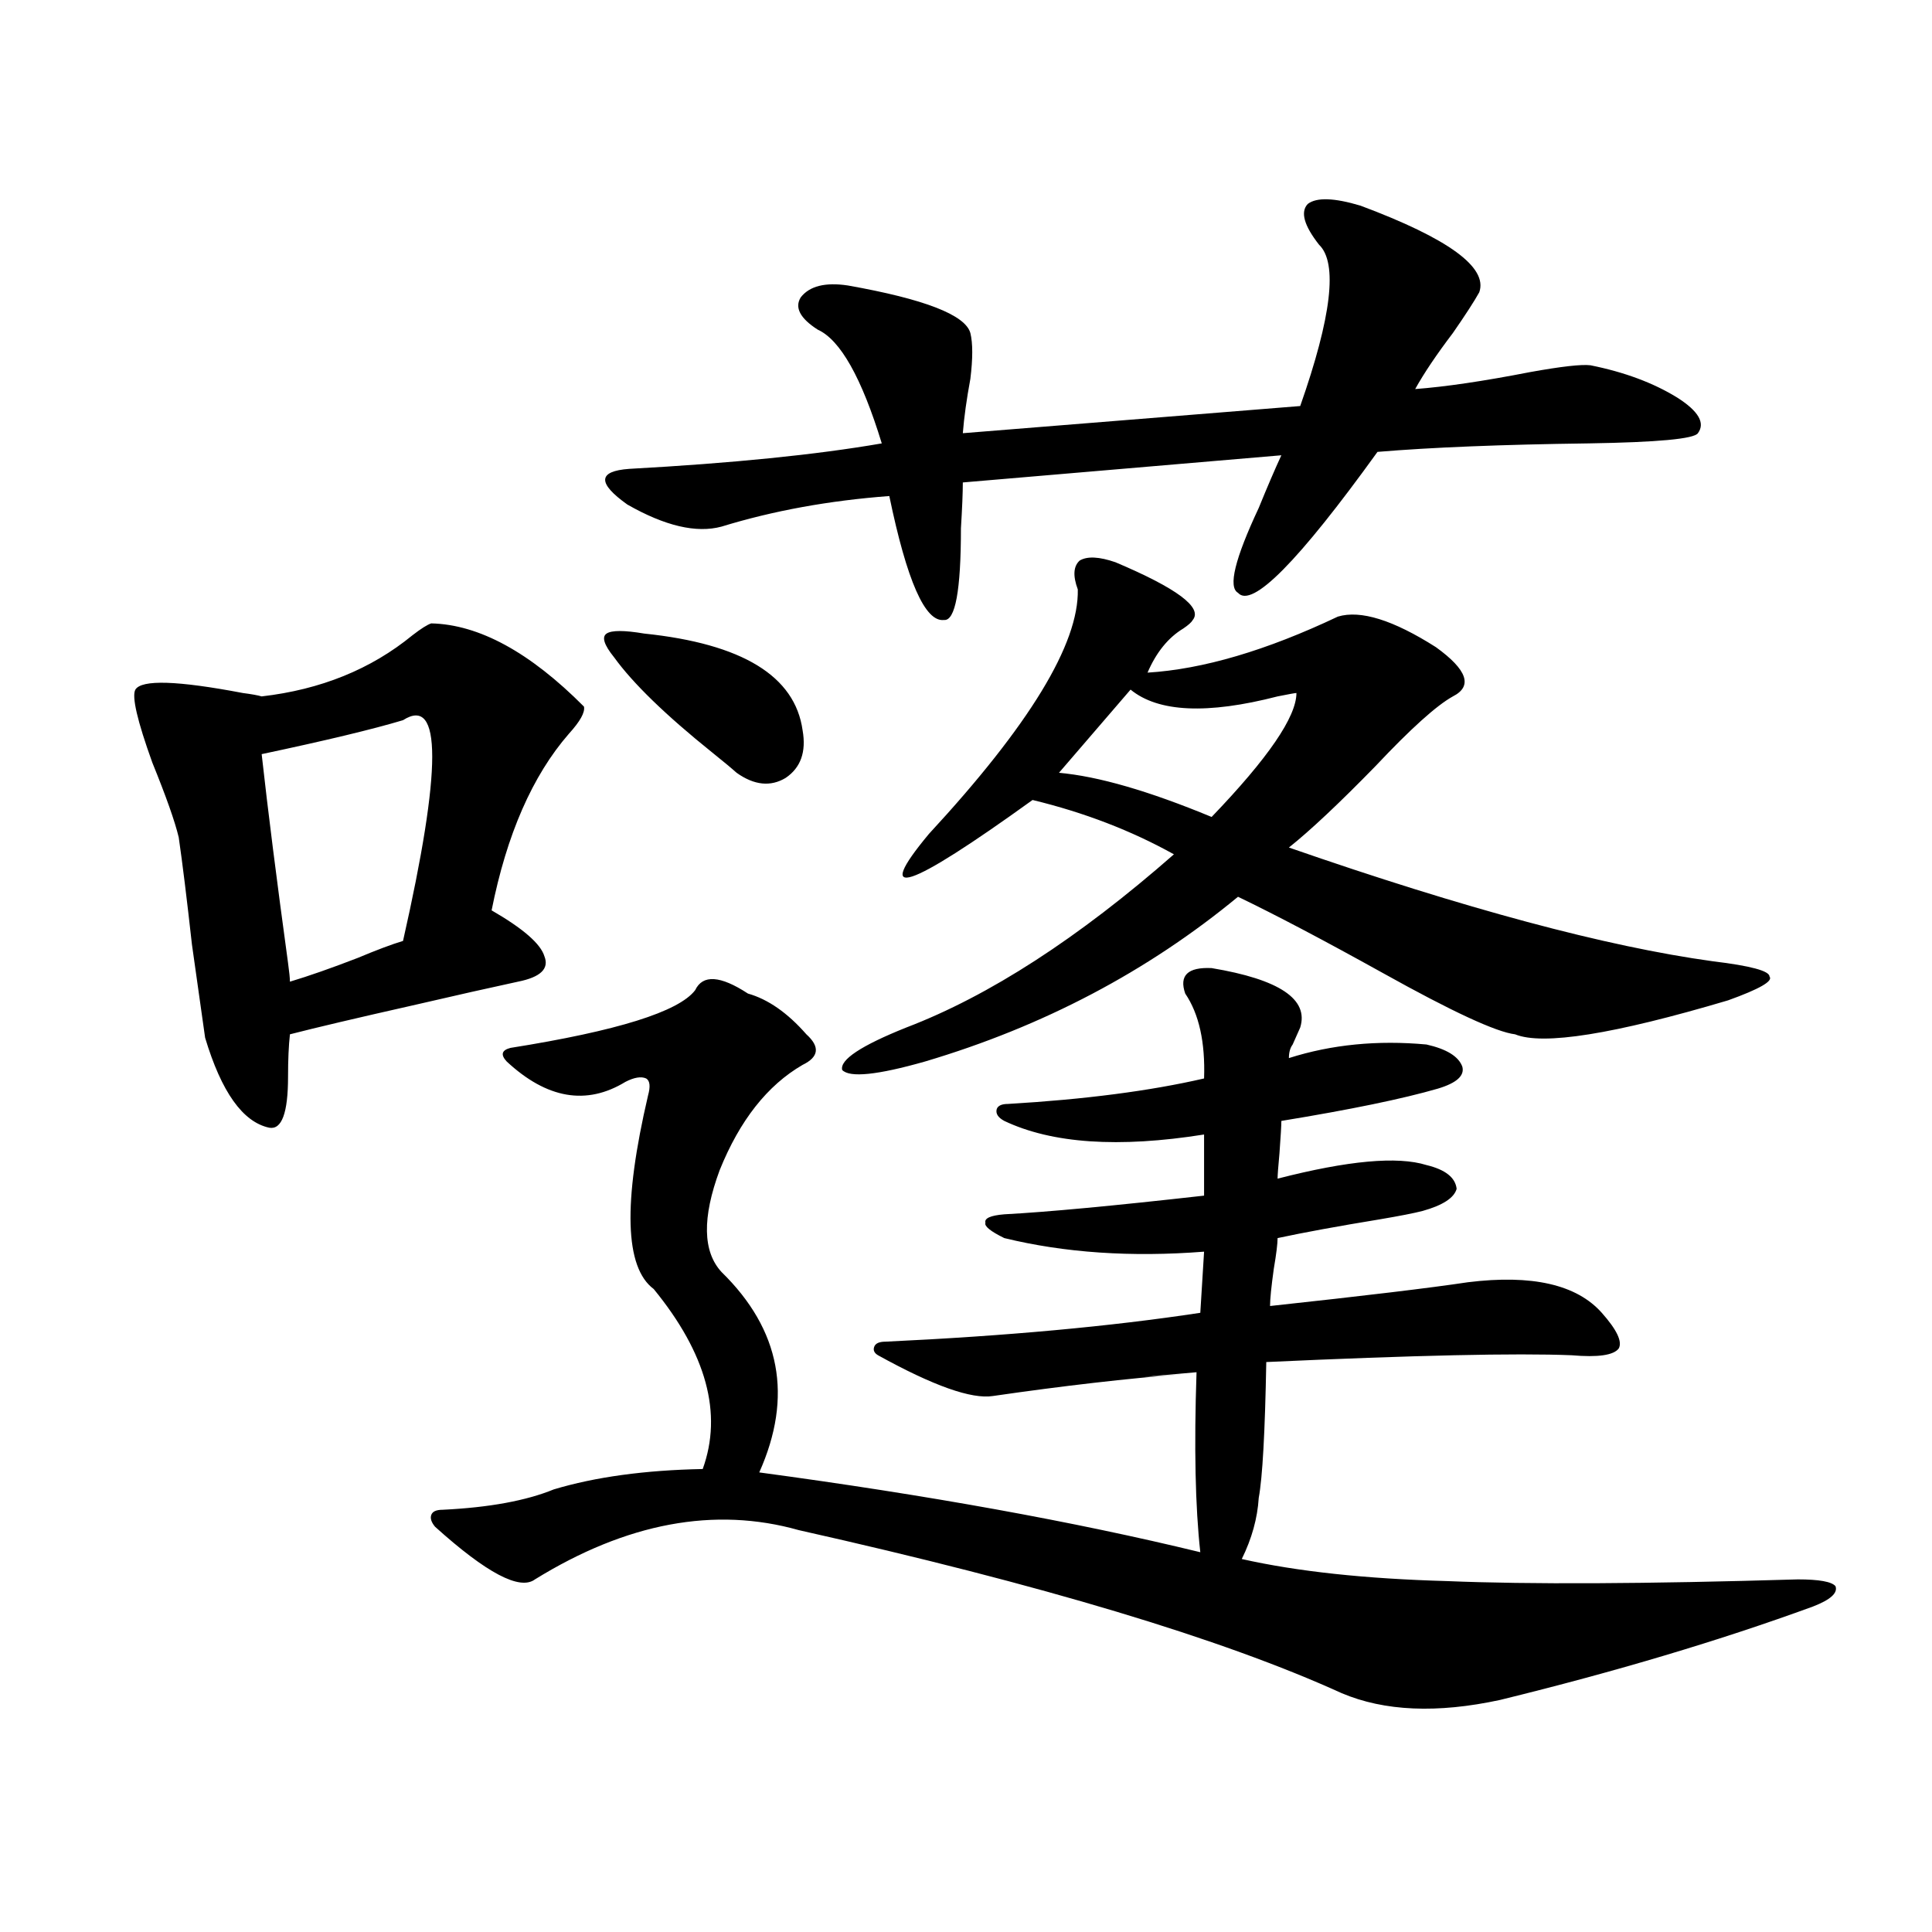 <?xml version="1.0" encoding="utf-8"?>
<!-- Generator: Adobe Illustrator 16.0.0, SVG Export Plug-In . SVG Version: 6.00 Build 0)  -->
<!DOCTYPE svg PUBLIC "-//W3C//DTD SVG 1.1//EN" "http://www.w3.org/Graphics/SVG/1.1/DTD/svg11.dtd">
<svg version="1.1" id="图层_1" xmlns="http://www.w3.org/2000/svg" xmlns:xlink="http://www.w3.org/1999/xlink" x="0px" y="0px"
	 width="1000px" height="1000px" viewBox="0 0 1000 1000" enable-background="new 0 0 1000 1000" xml:space="preserve">
<path d="M223.238,322.664c24.71,0.591,51.051,14.941,79.022,43.066c0.641,2.938-1.951,7.622-7.805,14.063
	c-18.871,21.685-32.194,52.157-39.999,91.406c16.25,9.38,25.365,17.29,27.316,23.73c2.592,6.454-1.951,10.849-13.658,13.184
	c-13.658,2.938-31.874,7.031-54.633,12.305c-28.627,6.454-49.755,11.426-63.413,14.941c-0.655,5.864-0.976,13.184-0.976,21.973
	c0,18.759-3.262,27.548-9.756,26.367c-13.658-2.925-24.725-18.457-33.17-46.582c-1.311-9.366-3.582-25.488-6.829-48.34
	c-2.606-23.429-4.878-41.886-6.829-55.371c-1.951-8.198-6.509-21.094-13.658-38.672c-7.805-21.671-10.731-34.277-8.78-37.793
	c3.247-5.273,21.783-4.683,55.608,1.758c4.543,0.591,7.805,1.181,9.756,1.758c30.563-3.516,56.584-14.063,78.047-31.641
	C218.025,325.301,221.287,323.255,223.238,322.664z M208.604,372.762c-15.609,4.696-39.999,10.547-73.169,17.578
	c3.247,29.306,7.805,65.341,13.658,108.105c0.641,4.696,0.976,7.91,0.976,9.668c9.756-2.925,21.463-7.031,35.121-12.305
	c9.756-4.093,17.561-7.031,23.414-8.789C228.757,397.962,228.757,359.88,208.604,372.762z M627.131,501.082
	c35.121,5.864,50.396,16.122,45.853,30.762c-1.311,2.938-2.606,5.864-3.902,8.789c-1.311,1.758-1.951,4.106-1.951,7.031
	c22.104-7.031,45.853-9.366,71.218-7.031c10.396,2.349,16.585,6.152,18.536,11.426c1.296,4.696-2.927,8.501-12.683,11.426
	c-18.216,5.273-45.212,10.849-80.974,16.699c0,2.349-0.335,7.91-0.976,16.699c-0.655,7.031-0.976,11.426-0.976,13.184
	c36.417-9.366,62.103-11.714,77.071-7.031c9.756,2.349,14.954,6.454,15.609,12.305c-1.311,4.696-7.164,8.501-17.561,11.426
	c-4.558,1.181-12.042,2.637-22.438,4.395c-21.463,3.516-39.023,6.743-52.682,9.668c0,2.938-0.655,8.212-1.951,15.82
	c-1.311,9.38-1.951,15.82-1.951,19.336c48.779-5.273,82.925-9.366,102.437-12.305c33.17-4.093,56.249,1.181,69.267,15.82
	c7.805,8.789,10.731,14.941,8.78,18.457c-2.606,3.516-10.731,4.696-24.39,3.516c-28.627-1.167-81.309,0-158.045,3.516
	c-0.655,36.337-1.951,59.766-3.902,70.313c-0.655,10.547-3.582,21.094-8.78,31.641c28.612,6.454,64.054,10.259,106.339,11.426
	c42.271,1.758,102.757,1.47,181.459-0.879c11.052,0,17.561,1.181,19.512,3.516c1.296,3.516-2.606,7.031-11.707,10.547
	c-48.139,17.578-102.116,33.687-161.947,48.34c-32.529,7.031-59.846,5.851-81.949-3.516C632.649,848.25,538.993,820.125,413.478,792
	c-43.581-12.305-89.113-3.804-136.582,25.488c-7.805,5.851-25.045-3.214-51.706-27.246c-1.951-2.335-2.606-4.395-1.951-6.152
	c0.641-1.758,2.592-2.637,5.854-2.637c24.055-1.167,43.246-4.683,57.56-10.547c21.463-6.44,47.148-9.956,77.071-10.547
	c10.396-28.702,1.951-59.766-25.365-93.164c-14.969-11.124-15.944-44.522-2.927-100.195c1.296-4.683,0.976-7.608-0.976-8.789
	c-2.606-1.167-6.188-0.577-10.731,1.758c-20.167,12.305-40.654,8.789-61.462-10.547c-3.262-3.516-2.606-5.851,1.951-7.031
	c55.273-8.789,87.147-18.745,95.607-29.883c3.902-8.198,13.003-7.608,27.316,1.758c10.396,2.938,20.487,9.97,30.243,21.094
	c7.149,6.454,6.494,11.728-1.951,15.82c-18.216,10.547-32.529,28.716-42.926,54.492c-9.115,24.609-8.78,42.188,0.976,52.734
	c30.563,29.883,37.072,64.462,19.512,103.711c87.147,11.728,163.243,25.488,228.287,41.309c-2.606-23.429-3.262-54.492-1.951-93.164
	c-33.825,2.938-35.776,3.228-5.854,0.879c-29.923,2.349-63.093,6.152-99.51,11.426c-11.066,1.758-30.898-5.273-59.511-21.094
	c-1.951-1.167-2.606-2.637-1.951-4.395c0.641-1.758,2.592-2.637,5.854-2.637c62.438-2.925,116.735-7.91,162.923-14.941l1.951-31.641
	c-37.728,2.938-72.193,0.591-103.412-7.031c-7.164-3.516-10.411-6.152-9.756-7.91c-0.655-2.335,2.592-3.804,9.756-4.395
	c22.104-1.167,56.584-4.395,103.412-9.668v-31.641c-44.236,7.031-78.702,4.696-103.412-7.031c-3.262-1.758-4.558-3.804-3.902-6.152
	c0.641-1.758,2.592-2.637,5.854-2.637c39.664-2.335,73.489-6.729,101.461-13.184c0.641-18.745-2.606-33.398-9.756-43.945
	C610.211,504.899,614.769,500.505,627.131,501.082z M317.87,340.242c-5.213-6.44-6.509-10.547-3.902-12.305
	c2.592-1.758,9.101-1.758,19.512,0c50.73,5.273,78.047,21.973,81.949,50.098c1.951,11.138-0.976,19.336-8.78,24.609
	c-7.805,4.696-16.265,3.817-25.365-2.637c-2.606-2.335-6.829-5.851-12.683-10.547C344.531,370.125,327.626,353.728,317.87,340.242z
	 M663.228,235.652l-164.874,14.063c0,5.273-0.335,13.184-0.976,23.73c0,32.231-2.927,48.052-8.78,47.461
	c-9.756,1.181-19.191-20.215-28.292-64.16c-31.219,2.349-60.166,7.622-86.827,15.82c-13.018,3.516-29.268-0.288-48.779-11.426
	c-15.609-11.124-15.289-17.276,0.976-18.457c53.322-2.925,96.903-7.319,130.729-13.184c-10.411-33.976-21.463-53.613-33.17-58.887
	c-9.115-5.851-12.042-11.426-8.78-16.699c4.543-5.851,12.683-7.91,24.39-6.152c39.664,7.031,60.807,15.243,63.413,24.609
	c1.296,5.273,1.296,13.184,0,23.73c-1.951,10.547-3.262,19.927-3.902,28.125l174.63-14.063c16.25-46.28,19.512-74.116,9.756-83.496
	c-7.805-9.956-9.756-16.987-5.854-21.094c4.543-3.516,13.658-3.214,27.316,0.879c45.518,17.001,66.005,31.942,61.462,44.824
	c-2.606,4.696-7.164,11.728-13.658,21.094c-8.46,11.138-14.969,20.806-19.512,29.004c15.609-1.167,35.441-4.093,59.511-8.789
	c16.25-2.925,26.661-4.093,31.219-3.516c17.561,3.516,32.515,9.091,44.877,16.699c11.052,7.031,14.634,13.184,10.731,18.457
	c-1.951,2.938-20.822,4.696-56.584,5.273c-44.877,0.591-81.309,2.06-109.266,4.395c-40.975,56.841-65.044,81.161-72.193,72.949
	c-5.213-2.925-1.631-17.578,10.731-43.945C656.063,251.774,659.966,242.684,663.228,235.652z M577.376,291.023
	c31.859,13.485,45.197,23.442,39.999,29.883c-0.655,1.181-2.286,2.637-4.878,4.395c-7.805,4.696-13.993,12.305-18.536,22.852
	c28.612-1.758,61.462-11.426,98.534-29.004c11.707-3.516,28.612,1.758,50.73,15.82c16.25,11.728,19.177,20.215,8.78,25.488
	c-8.46,4.696-21.798,16.699-39.999,36.035c-18.871,19.336-33.825,33.398-44.877,42.188c91.05,31.641,164.219,51.278,219.507,58.887
	c19.512,2.349,29.268,4.985,29.268,7.91c1.951,2.349-5.213,6.454-21.463,12.305c-59.19,17.578-95.942,23.442-110.241,17.578
	c-9.756-1.167-32.529-11.714-68.291-31.641c-30.578-16.987-55.608-30.171-75.12-39.551c-46.828,38.672-100.82,67.099-161.947,85.254
	c-24.725,7.031-39.023,8.501-42.926,4.395c-1.311-5.273,9.756-12.593,33.17-21.973c42.926-16.397,89.099-46.28,138.533-89.648
	c-22.118-12.305-46.508-21.671-73.169-28.125c-65.044,46.884-82.925,52.734-53.657,17.578
	c52.026-56.25,77.712-98.438,77.071-126.563c-2.606-7.031-2.286-12.003,0.976-14.941
	C562.742,287.81,568.916,288.099,577.376,291.023z M585.181,356.941l-37.072,43.066c20.152,1.758,46.493,9.38,79.022,22.852
	c29.268-30.46,43.901-51.855,43.901-64.16c-0.655,0-3.902,0.591-9.756,1.758C624.845,369.837,599.479,368.669,585.181,356.941z"/>
</svg>
